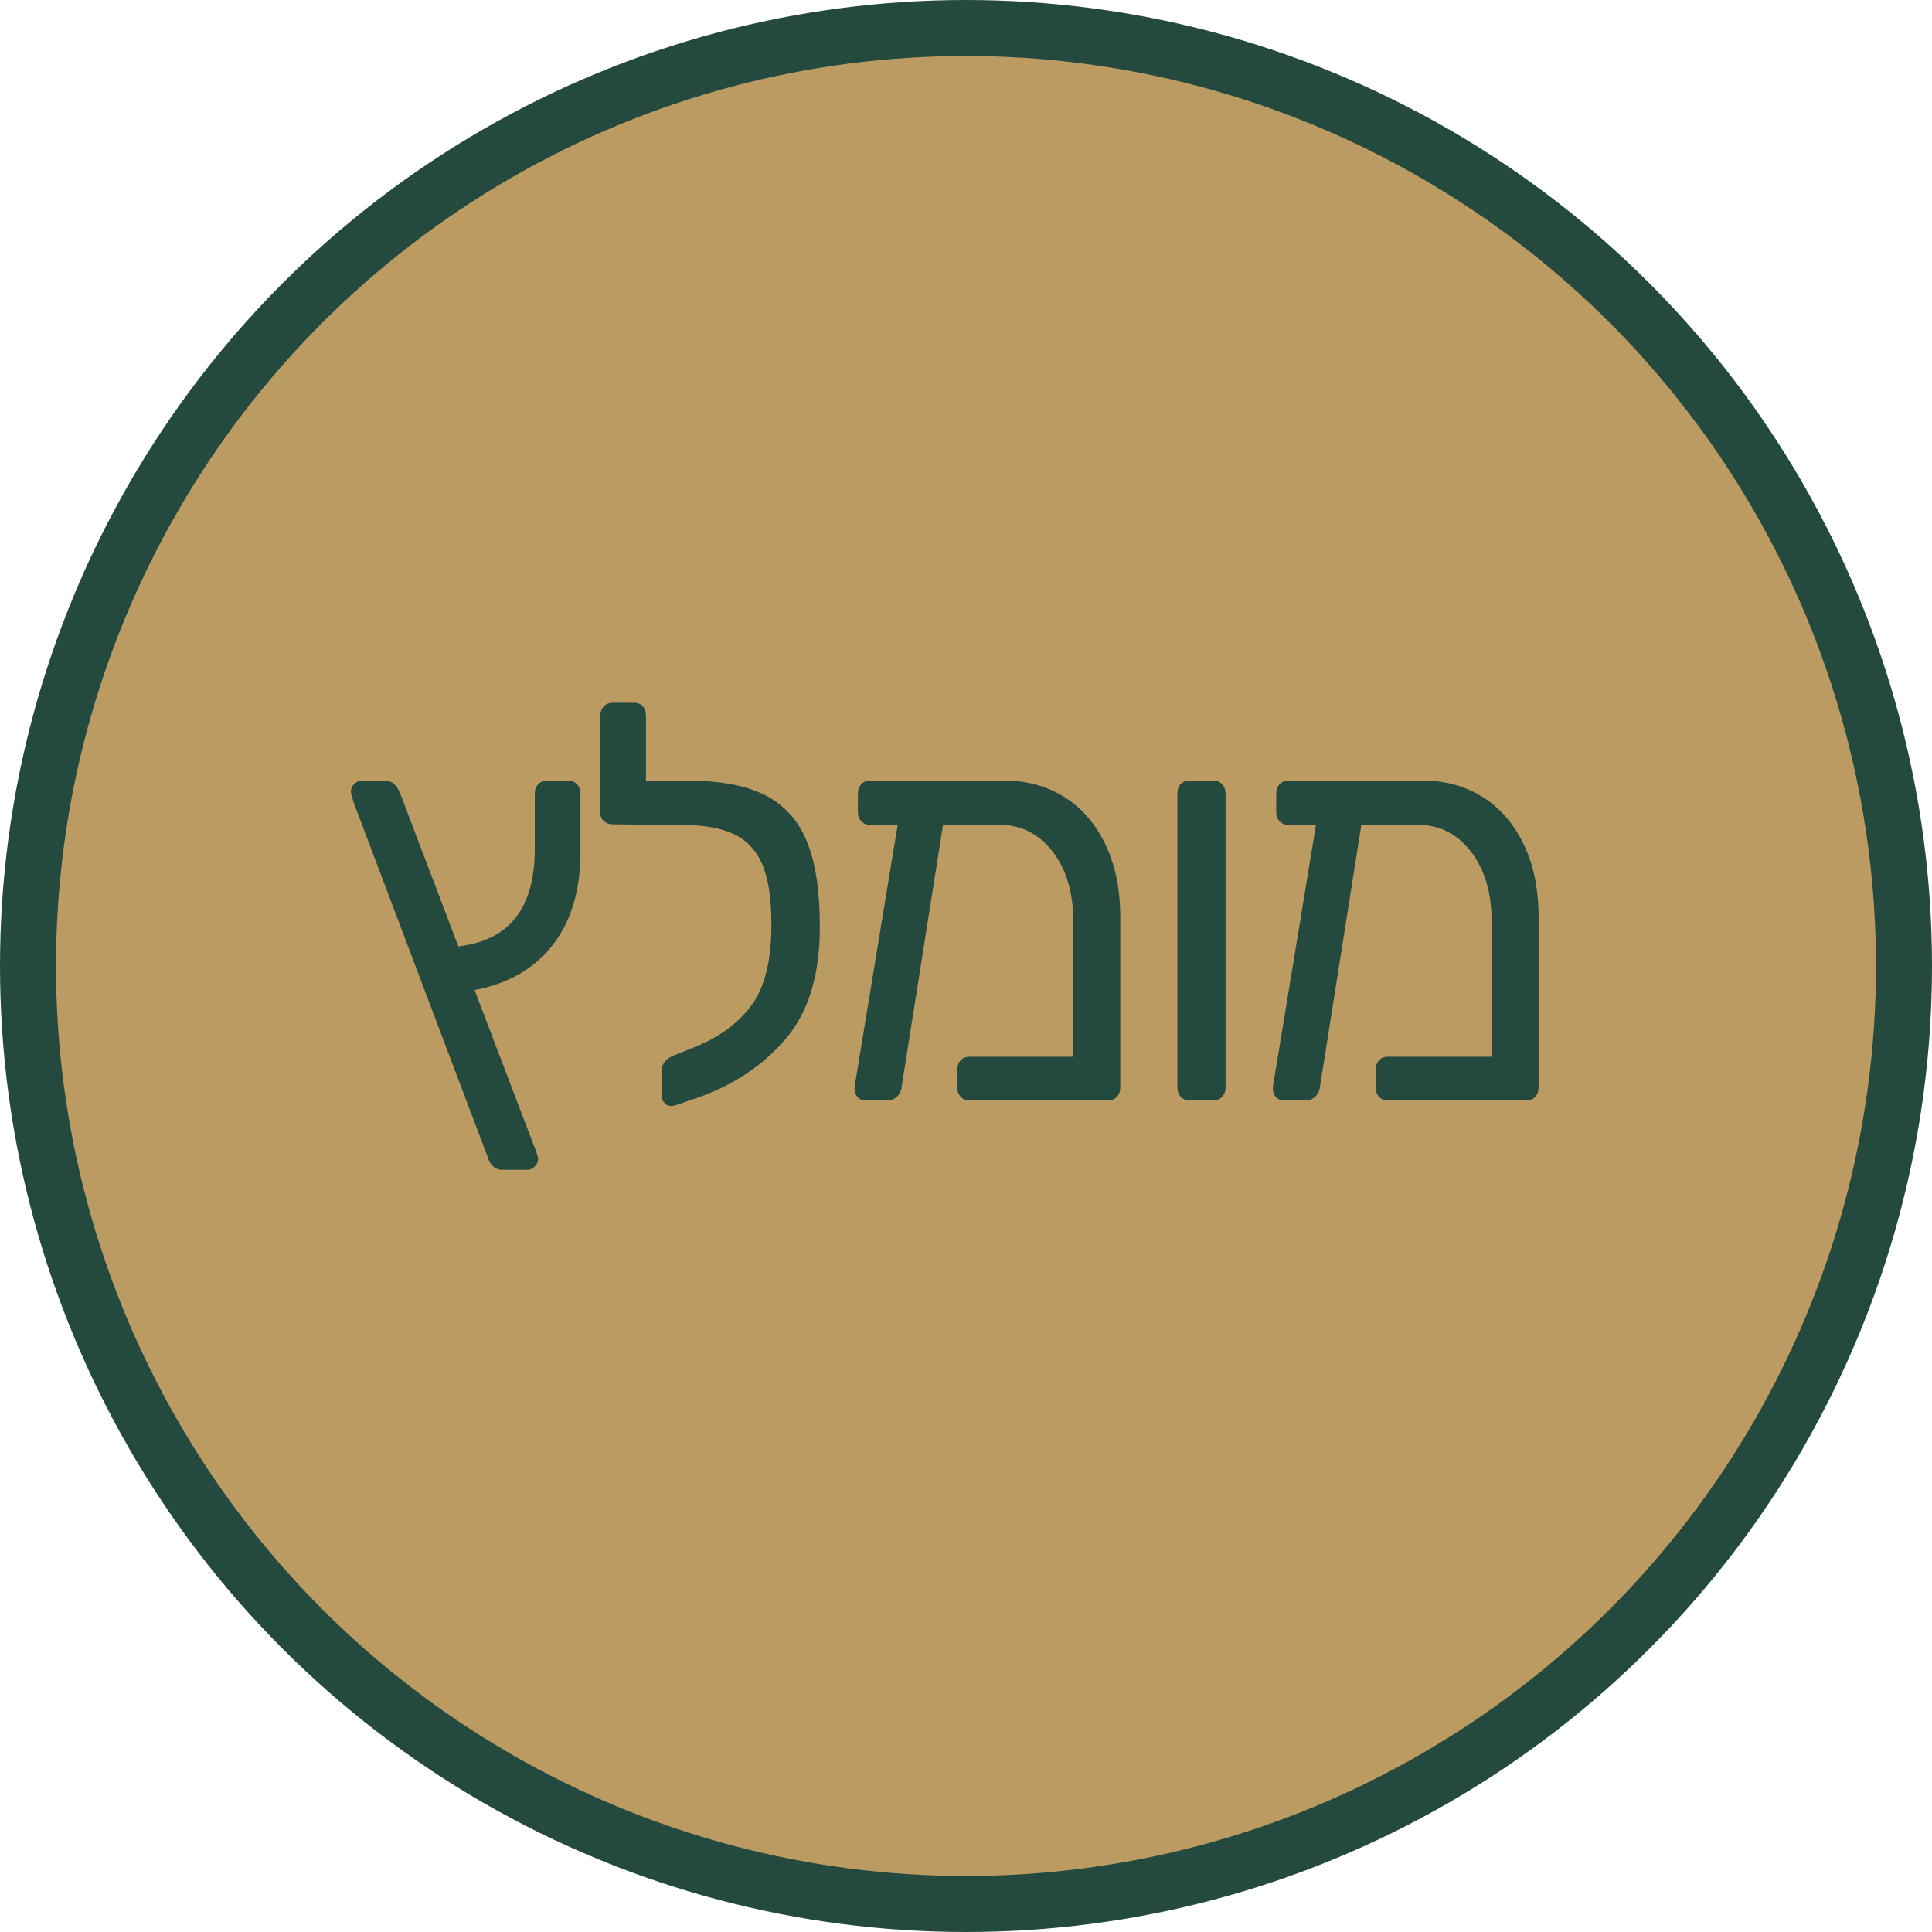 <?xml version="1.0" encoding="UTF-8"?><svg id="Layer_2" xmlns="http://www.w3.org/2000/svg" viewBox="0 0 69 69"><defs><style>.cls-1{fill:#bb9b61;stroke:#24493e;stroke-width:2px;}.cls-2{isolation:isolate;}.cls-3{fill:#24493e;}</style></defs><g id="Layer_1-2"><g><g id="Group_6601"><g id="Group_472-9"><g id="Ellipse_16-9"><circle class="cls-1" cx="34.5" cy="34.5" r="33.5"/></g></g></g><g class="cls-2"><path class="cls-3" d="M17.47,41.46l-4.84-12.8c-.06-.23-.1-.35-.1-.38,0-.11,.04-.2,.12-.28,.08-.08,.17-.12,.27-.12h.84c.24,0,.42,.16,.54,.48l2.07,5.44c1.82-.21,2.73-1.37,2.73-3.48v-1.98c0-.13,.04-.24,.12-.33,.08-.09,.19-.13,.32-.13h.75c.13,0,.23,.04,.32,.13,.08,.09,.12,.2,.12,.33v2.1c0,1.36-.33,2.46-.99,3.31s-1.59,1.38-2.79,1.61l2.15,5.64c.08,.2,.12,.33,.12,.38,0,.11-.04,.2-.12,.28-.08,.08-.17,.12-.27,.12h-.88c-.22,0-.38-.11-.48-.32Z"/><path class="cls-3" d="M27.33,28.4c.68,.35,1.18,.9,1.49,1.66,.31,.76,.46,1.77,.46,3.04,0,1.71-.4,3.04-1.21,3.99-.81,.95-1.86,1.66-3.15,2.11l-.81,.28s-.07,.02-.13,.02c-.09,0-.17-.03-.24-.1-.07-.07-.11-.16-.11-.28v-.88c0-.24,.14-.42,.42-.54l.75-.3c.88-.35,1.56-.85,2.04-1.5s.71-1.61,.71-2.88c0-.89-.1-1.6-.31-2.11-.21-.51-.54-.88-1.01-1.11-.47-.23-1.11-.34-1.93-.34h-.65l-1.77-.02c-.13,0-.23-.04-.32-.12s-.12-.19-.12-.32v-3.44c0-.13,.04-.24,.12-.33s.19-.13,.32-.13h.77c.13,0,.23,.04,.31,.13,.08,.09,.11,.2,.11,.33v2.32h1.48c1.17,0,2.09,.17,2.77,.52Z"/><path class="cls-3" d="M38.02,28.47c.62,.39,1.11,.96,1.46,1.69,.35,.73,.53,1.6,.53,2.6v6.08c0,.13-.04,.24-.12,.33s-.19,.13-.32,.13h-4.95c-.13,0-.23-.04-.31-.13-.08-.09-.12-.2-.12-.33v-.64c0-.13,.04-.24,.12-.33,.08-.09,.18-.13,.31-.13h3.71v-4.86c0-1.01-.25-1.84-.74-2.47-.49-.63-1.12-.95-1.87-.95h-2.04l-1.48,9.36c-.01,.13-.07,.25-.16,.34-.1,.09-.2,.14-.32,.14h-.81c-.13,0-.23-.05-.3-.14-.07-.09-.1-.21-.09-.34l1.54-9.36h-.98c-.13,0-.23-.04-.32-.13s-.12-.2-.12-.33v-.66c0-.13,.04-.24,.12-.33,.08-.09,.19-.13,.32-.13h4.82c.79,0,1.5,.2,2.12,.59Z"/><path class="cls-3" d="M42.17,39.17c-.08-.09-.12-.2-.12-.33v-10.5c0-.15,.04-.26,.12-.34s.19-.12,.32-.12h.84c.13,0,.23,.04,.32,.13,.08,.09,.12,.2,.12,.33v10.5c0,.13-.04,.24-.12,.33s-.19,.13-.32,.13h-.84c-.13,0-.23-.04-.32-.13Z"/><path class="cls-3" d="M52.96,28.47c.62,.39,1.11,.96,1.46,1.69,.35,.73,.53,1.6,.53,2.6v6.08c0,.13-.04,.24-.12,.33s-.19,.13-.32,.13h-4.95c-.13,0-.23-.04-.31-.13-.08-.09-.12-.2-.12-.33v-.64c0-.13,.04-.24,.12-.33,.08-.09,.18-.13,.31-.13h3.71v-4.86c0-1.01-.25-1.84-.74-2.47-.49-.63-1.12-.95-1.87-.95h-2.04l-1.48,9.36c-.01,.13-.07,.25-.16,.34-.1,.09-.2,.14-.32,.14h-.81c-.13,0-.23-.05-.3-.14-.07-.09-.1-.21-.09-.34l1.54-9.36h-.98c-.13,0-.23-.04-.32-.13s-.12-.2-.12-.33v-.66c0-.13,.04-.24,.12-.33,.08-.09,.19-.13,.32-.13h4.82c.79,0,1.5,.2,2.12,.59Z"/></g></g></g></svg>